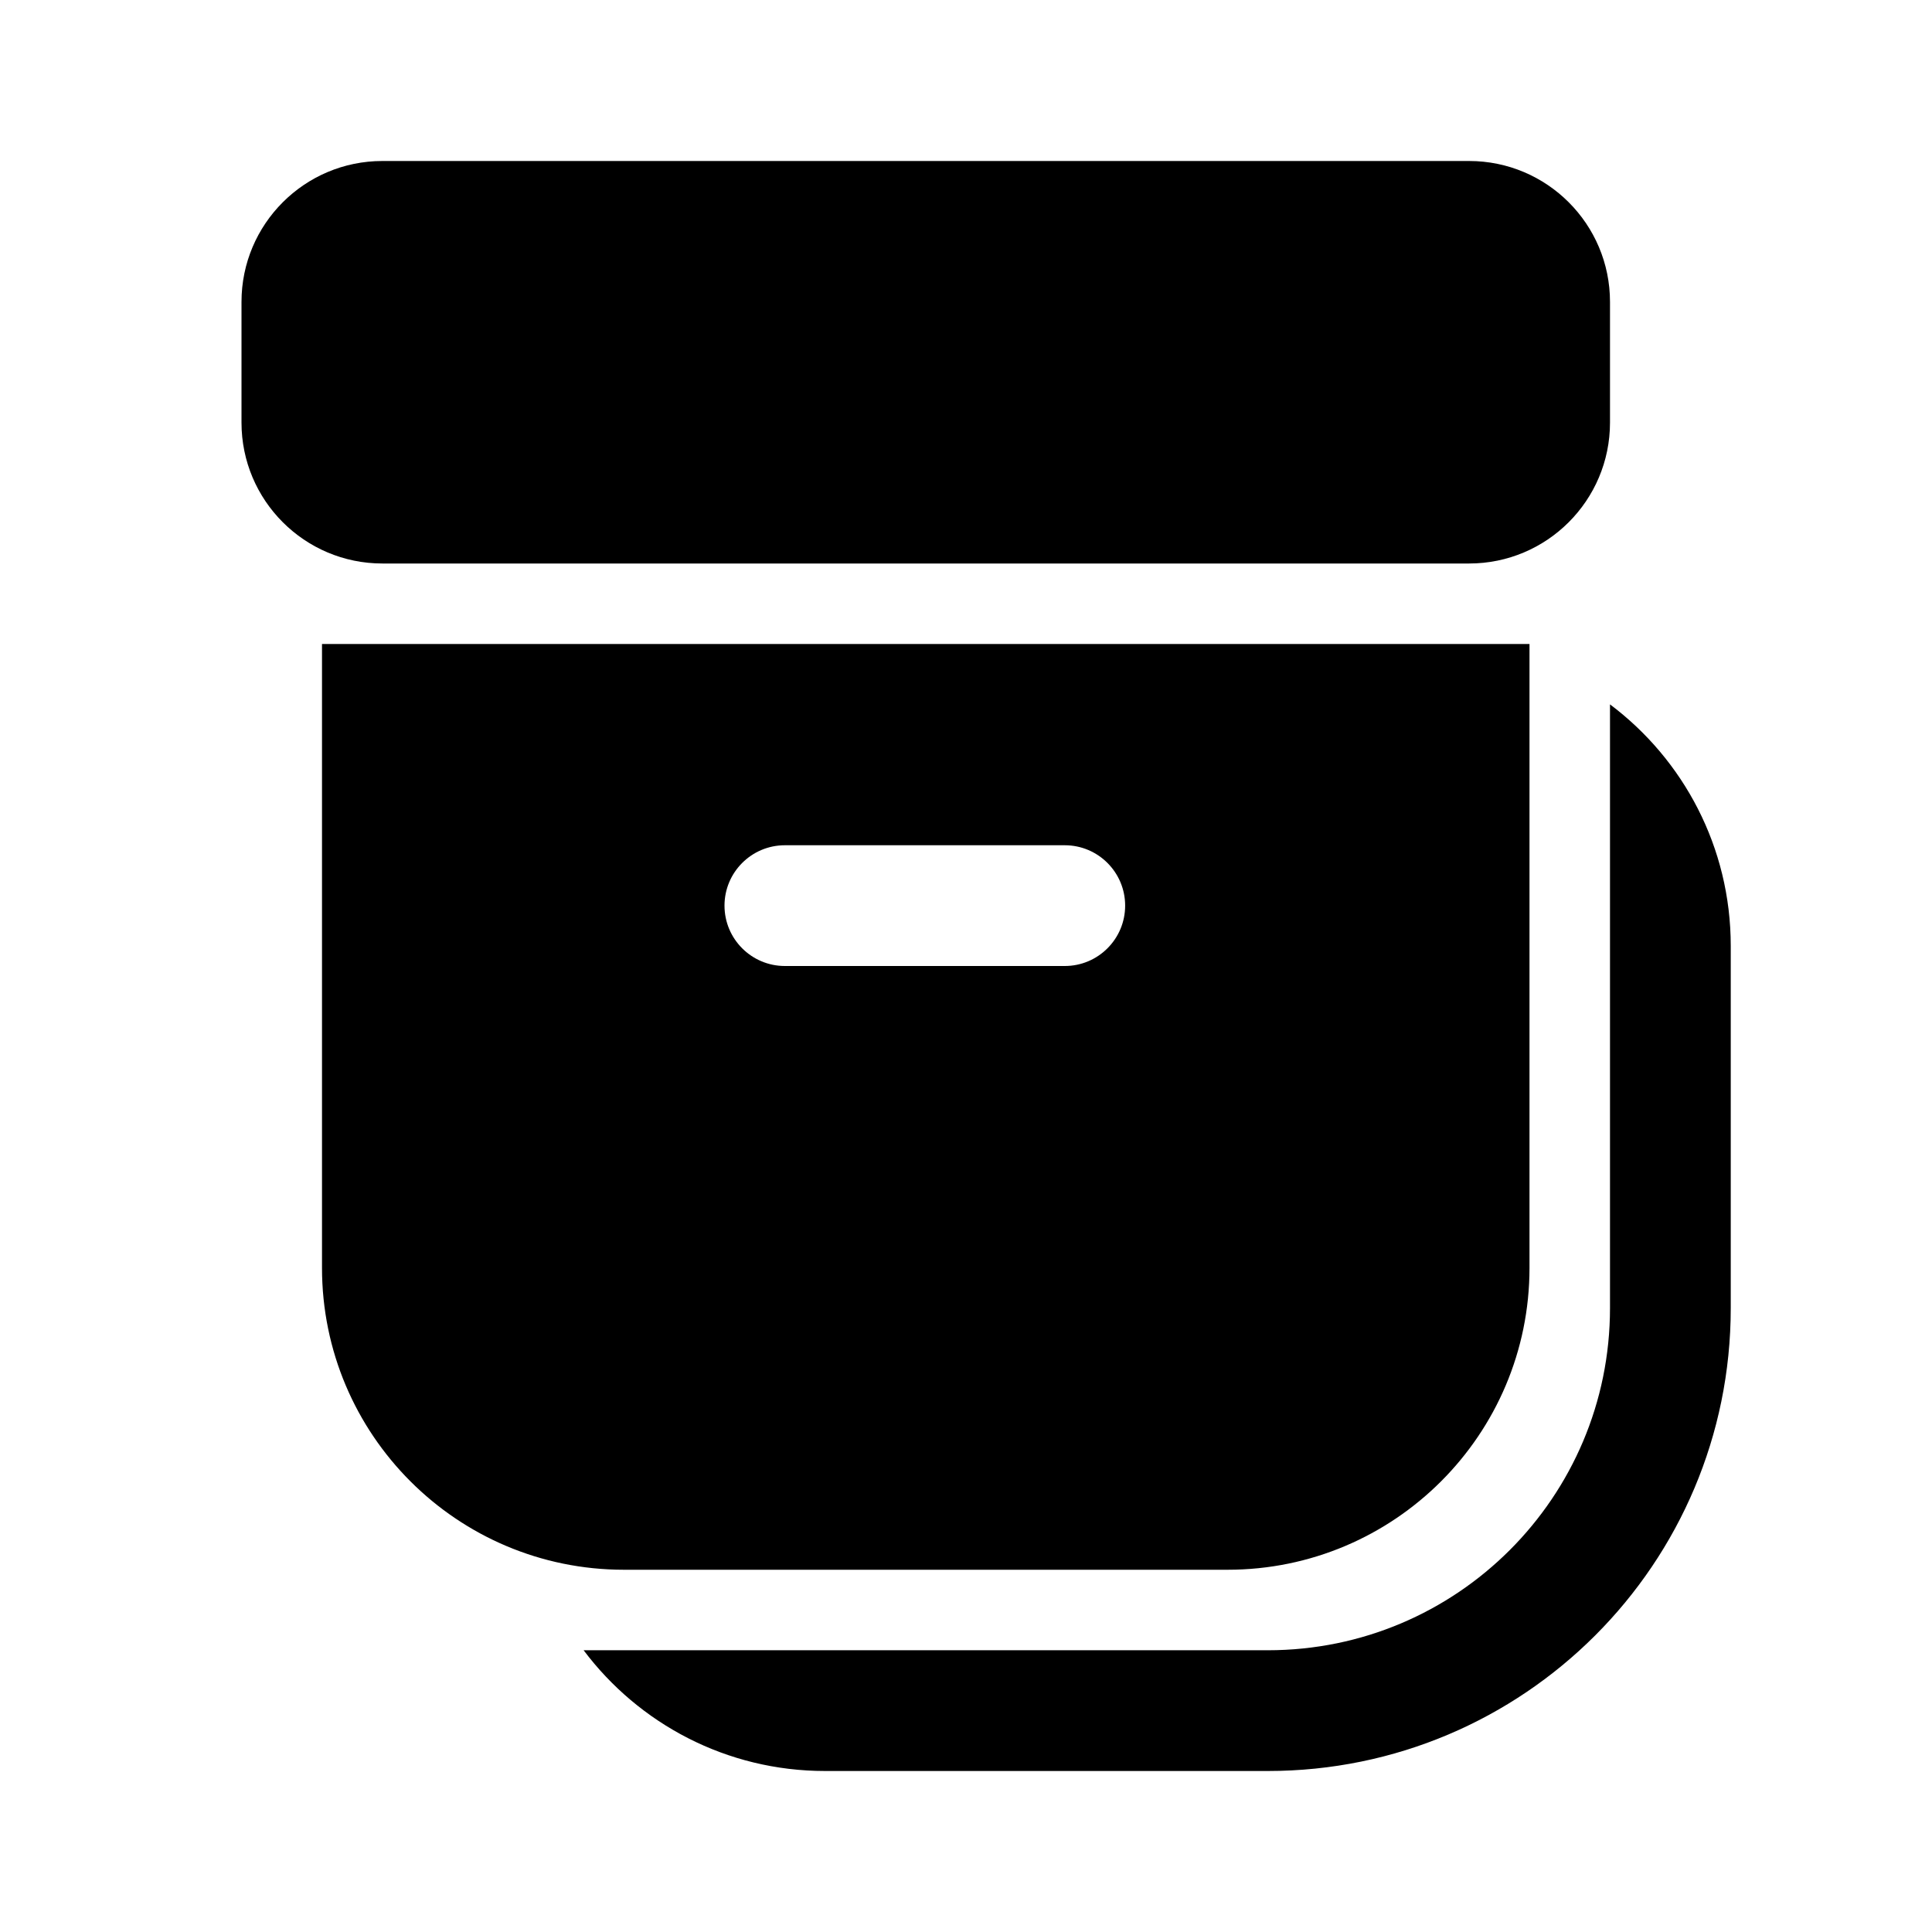 <svg xmlns="http://www.w3.org/2000/svg" viewBox="0 0 24 24" fill="none"><path d="M4.75 2C3.784 2 3 2.784 3 3.75V5.25C3 6.216 3.784 7 4.75 7H18.25C19.216 7 20 6.216 20 5.25V3.75C20 2.784 19.216 2 18.25 2H4.75ZM19 8H4V15.75C4 17.821 5.679 19.5 7.75 19.5H15.25C17.321 19.5 19 17.821 19 15.75V8ZM9 11.25C9 10.836 9.336 10.5 9.75 10.5H13.227C13.641 10.5 13.977 10.836 13.977 11.25C13.977 11.664 13.641 12 13.227 12H9.75C9.336 12 9 11.664 9 11.25ZM21.5 11.75C21.5 10.523 20.911 9.434 20 8.75V16.25C20 18.597 18.098 20.5 15.75 20.5H10.25L10.243 20.5H7.25C7.934 21.411 9.023 22 10.25 22H15.75C18.926 22 21.5 19.426 21.5 16.25V11.75Z" fill="currentColor"/></svg>
